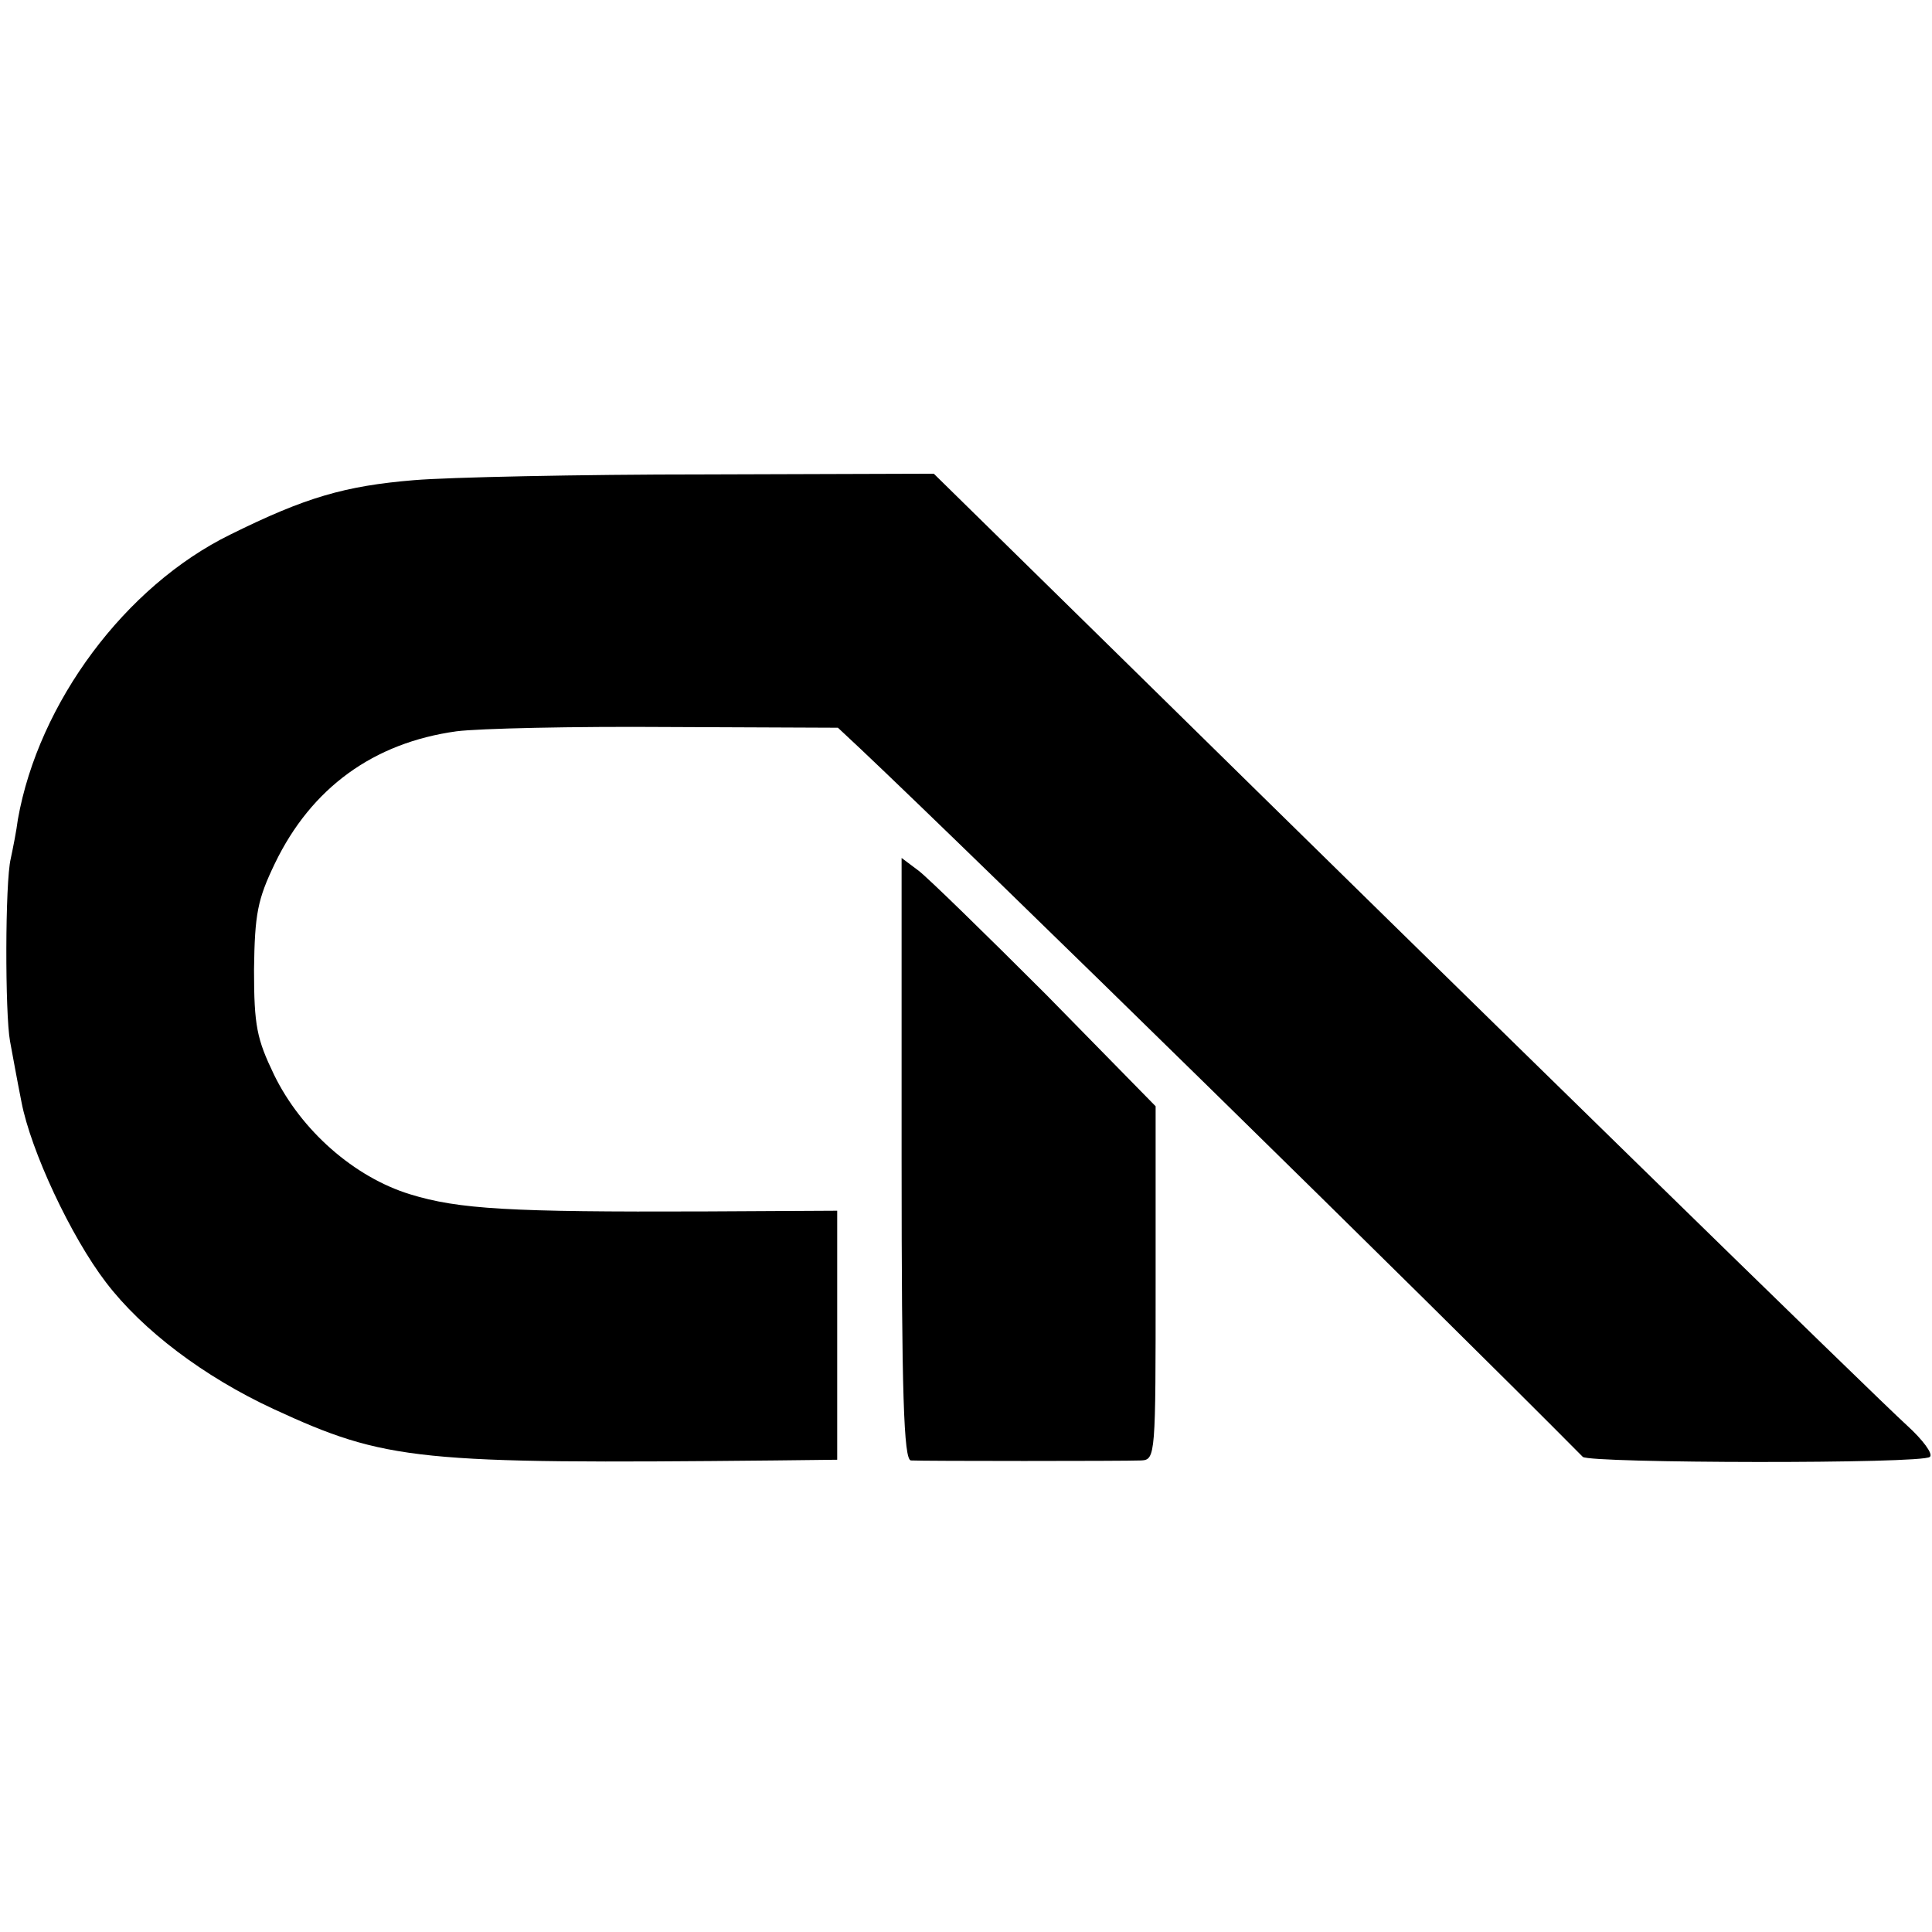<?xml version="1.0" standalone="no"?>
<!DOCTYPE svg PUBLIC "-//W3C//DTD SVG 20010904//EN"
 "http://www.w3.org/TR/2001/REC-SVG-20010904/DTD/svg10.dtd">
<svg version="1.0" xmlns="http://www.w3.org/2000/svg"
 width="270pt" height="270pt" viewBox="0 0 270 270"
 preserveAspectRatio="xMidYMid meet">
<g transform="translate(0,270) scale(0.1,-0.1)"
fill="#000000" stroke="none">
<path d="M579 2029 c-97 -8 -152 -24 -257 -76 -147 -72 -268 -235 -297 -398
-2 -16 -7 -41 -10 -55 -8 -33 -8 -217 -1 -255 3 -16 10 -55 16 -85 13 -68 69
-188 118 -252 51 -67 137 -132 234 -177 158 -73 201 -77 701 -72 l87 1 0 174
0 174 -187 -1 c-270 -1 -342 3 -410 24 -78 24 -152 89 -190 167 -24 50 -28 68
-28 147 1 78 5 98 29 148 51 106 138 169 254 185 31 4 164 7 295 6 l238 -1 31
-29 c160 -151 808 -786 1010 -990 10 -9 476 -10 485 0 5 4 -10 24 -32 44 -41
37 -613 596 -1089 1064 l-271 266 -320 -1 c-176 0 -359 -4 -406 -8z"/>
<path d="M1260 1080 c0 -329 3 -420 13 -421 17 -1 298 -1 322 0 20 1 20 8 20
248 l0 247 -153 156 c-85 85 -165 163 -178 173 l-24 18 0 -421z"/>
</g>
</svg>
